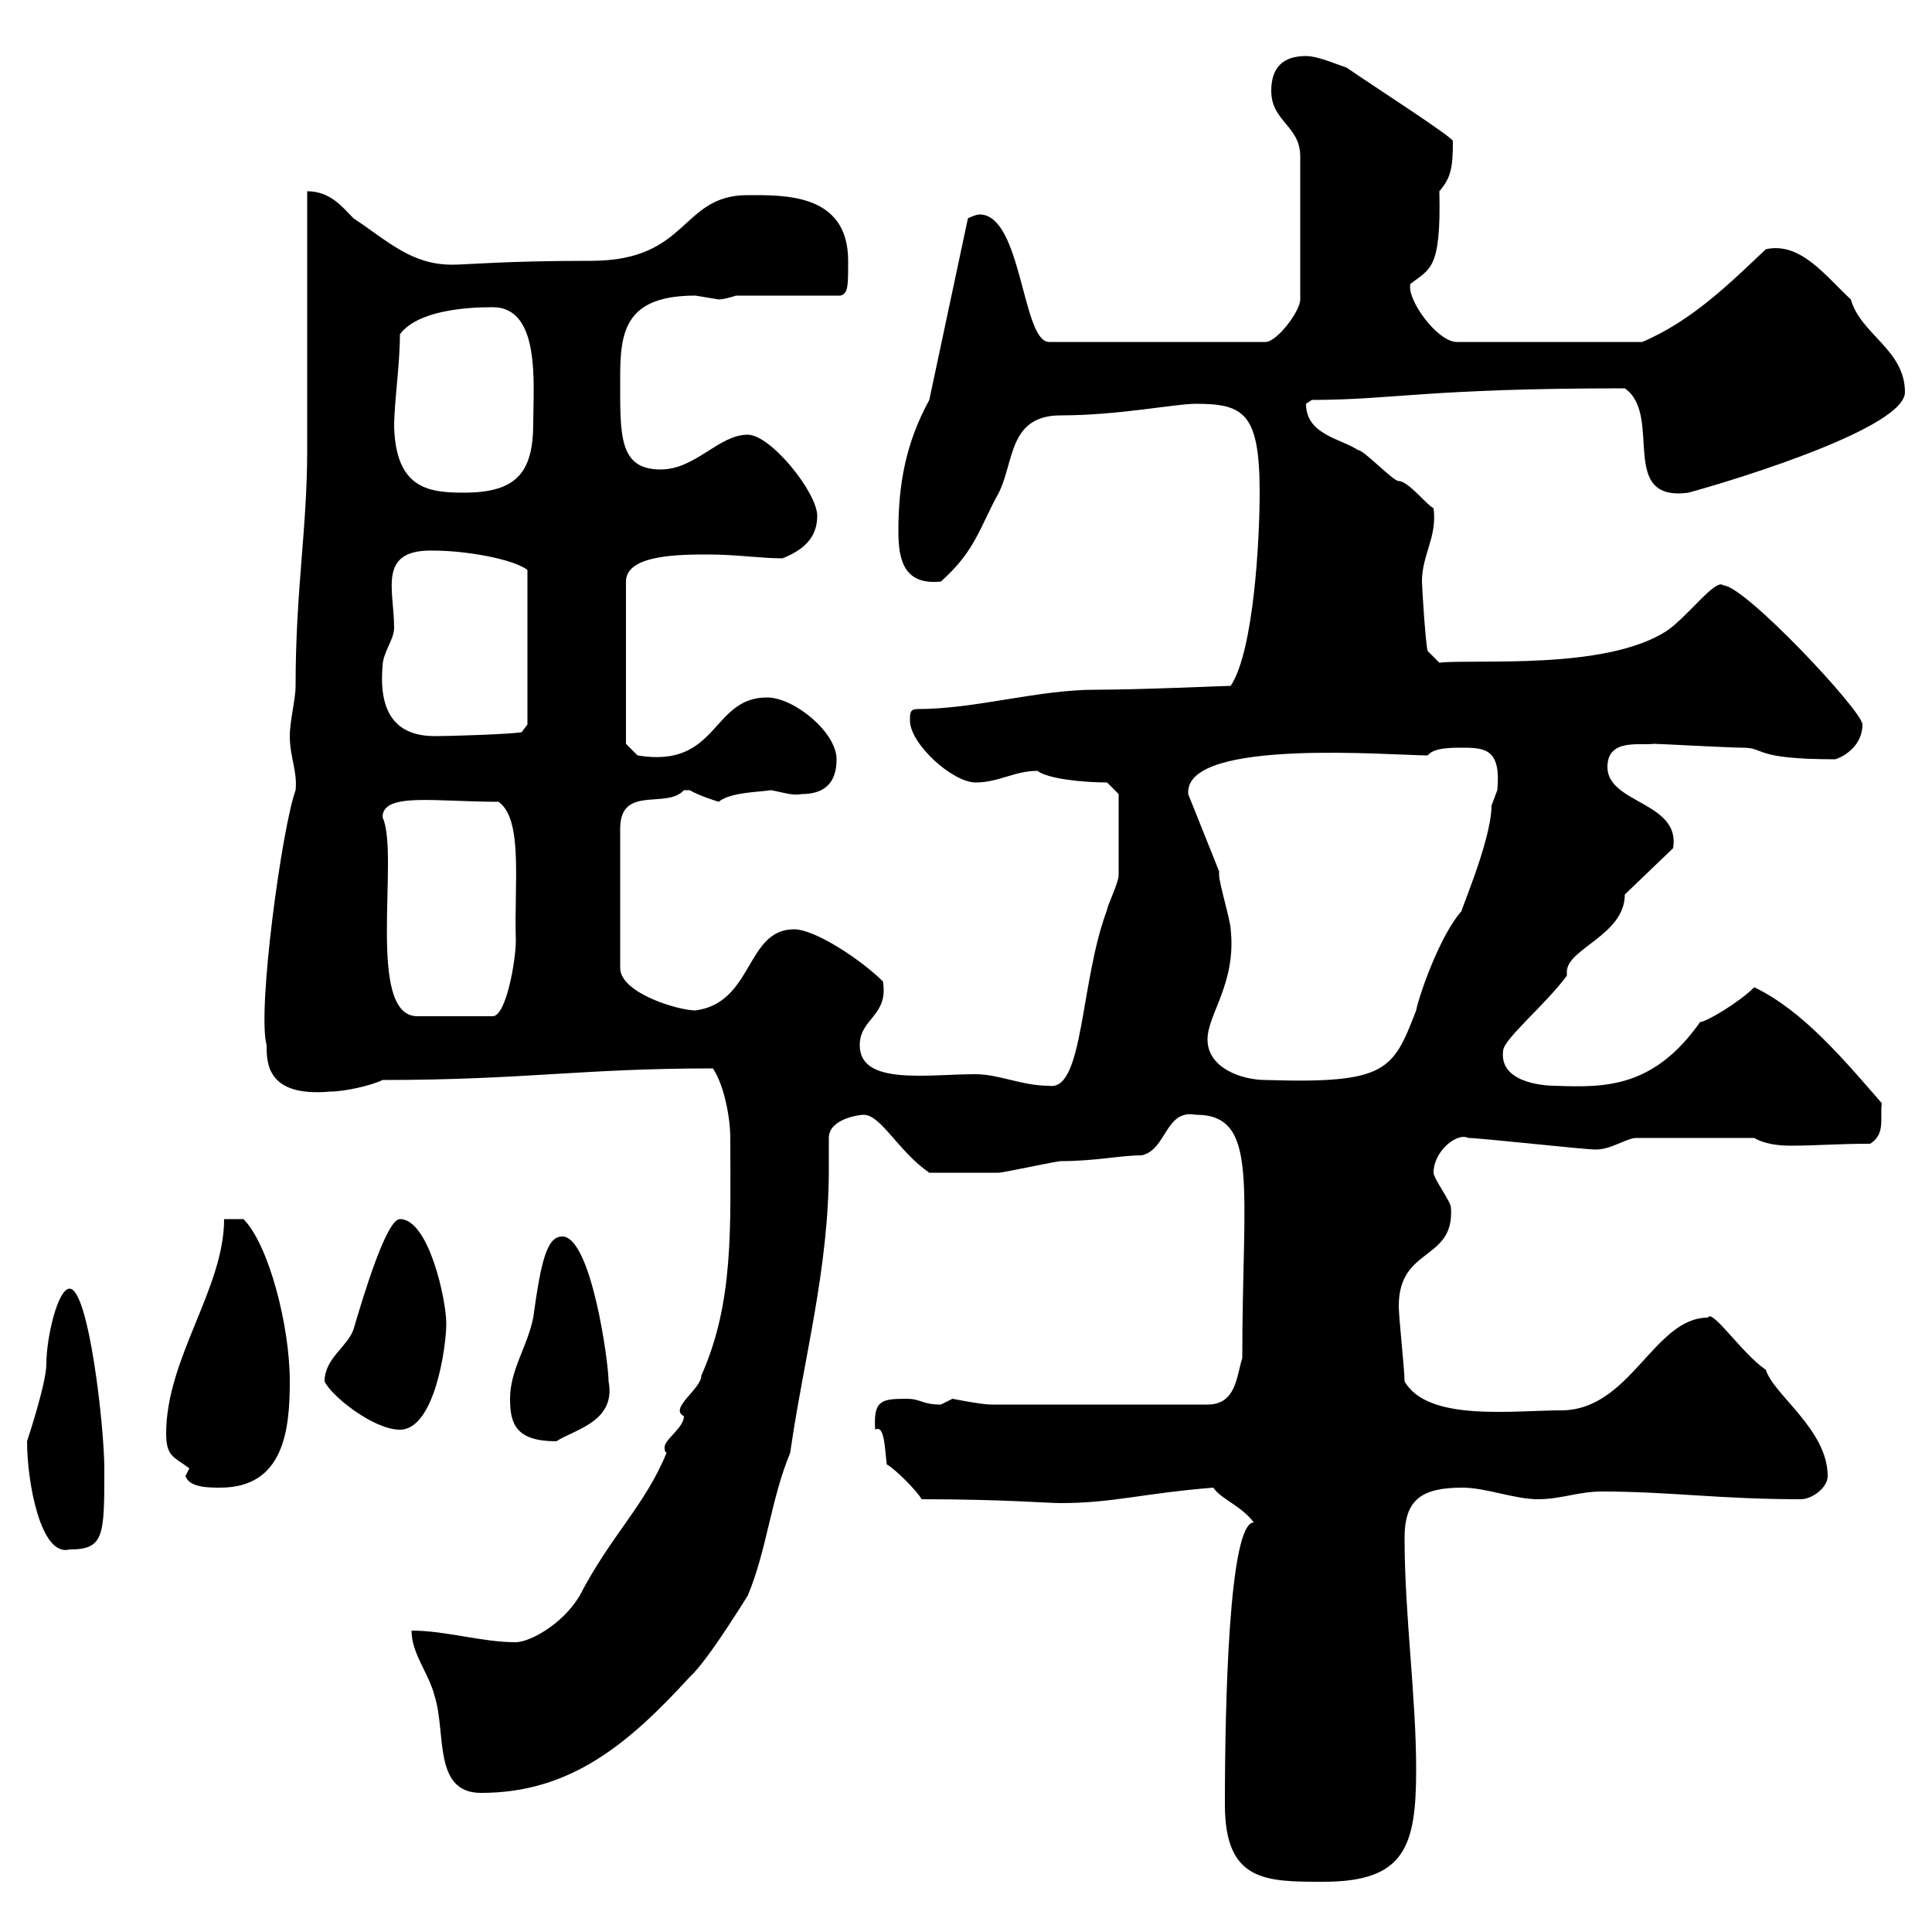 <svg xmlns="http://www.w3.org/2000/svg" xmlns:xlink="http://www.w3.org/1999/xlink" width="300" height="300"><path d="M190.20 280.20C190.20 292.20 196.50 292.20 205.50 292.20C218.10 292.20 219.90 286.80 219.90 274.80C219.90 263.40 218.10 250.80 218.10 238.80C218.10 232.80 220.80 231 227.10 231C230.70 231 235.20 232.80 238.80 232.80C242.40 232.80 245.10 231.60 248.70 231.60C259.20 231.60 267 232.80 279.60 232.80C281.40 232.80 283.80 231 283.80 229.20C283.80 222 275.40 216.60 274.20 212.70C270.60 210.30 265.80 203.10 265.20 204.60C256.80 204.60 253.20 219 242.40 219C234.90 219 221.70 220.80 218.10 214.50C218.10 212.70 217.20 204.60 217.20 202.80C217.20 193.50 225.90 195.90 225.30 187.50C225.30 186.60 222.60 183 222.60 182.10C222.60 178.80 226.20 175.80 228 176.70C229.80 176.70 246 178.50 247.80 178.50C250.20 178.50 252.60 176.70 254.10 176.70L272.40 176.70C273.90 177.60 276 177.90 278.10 177.90C282 177.90 285.30 177.60 290.40 177.60C292.80 176.10 291.90 173.70 292.20 171.30C286.20 164.40 279.90 156.90 272.40 153.30C270 155.70 264.90 158.70 264 158.70C256.80 168.90 249.30 168.90 241.50 168.60C239.40 168.60 232.80 168 233.40 163.20C233.40 161.40 240 156 243.30 151.50C243.30 151.50 243.30 151.50 243.30 150.90C243.30 147.30 252.30 145.20 252.30 138.90L259.80 131.70C261 124.50 249.60 124.80 249.60 119.10C249.60 114.60 254.70 115.80 256.80 115.50C257.70 115.50 268.50 116.10 270.60 116.10C274.20 116.10 272.10 117.90 285 117.90C286.80 117.30 289.20 115.50 289.20 112.50C289.20 110.40 270.90 90.90 267.60 90.90C266.40 89.70 261.90 96 258.60 98.10C249 104.10 229.20 102.30 223.50 102.90L221.70 101.10C221.40 100.50 220.80 91.20 220.80 90.30C220.80 86.10 223.20 83.40 222.60 78.90C221.70 78.60 218.70 74.70 217.20 74.70C216.30 74.70 211.80 69.90 210.90 69.90C208.20 68.10 202.80 67.50 202.80 62.70C202.80 62.70 203.70 62.10 203.70 62.10C216.30 62.10 221.40 60.30 252.30 60.30C258.30 64.50 251.10 78 262.20 76.50C270.90 74.10 295.80 66.30 295.80 60.90C295.80 54.30 288.90 51.90 287.40 46.50C283.50 42.90 279.60 37.50 274.20 38.70C268.80 43.80 262.80 49.80 255 53.10L226.20 53.10C223.20 53.10 218.40 46.50 219 44.10C222 41.70 223.80 42 223.50 29.70C225.30 27.60 225.60 26.10 225.60 21.90C225.60 21.30 213 13.20 209.10 10.50C207.30 9.90 204.60 8.70 202.80 8.70C199.20 8.70 197.40 10.50 197.40 14.10C197.40 18.90 201.90 19.50 201.90 24.30L201.90 46.50C201.90 48.30 198.30 53.10 196.50 53.10L162.90 53.10C158.70 53.10 158.70 33.30 152.10 33.30C151.50 33.30 150.30 33.90 150.30 33.90L144.30 62.10C140.70 68.70 139.50 75 139.50 82.50C139.50 87 140.40 90.90 146.10 90.30C151.50 85.50 152.10 81.90 155.10 76.50C157.50 71.70 156.60 64.50 164.70 64.50C173.70 64.50 182.40 62.70 185.70 62.70C193.20 62.70 195.60 64.20 195.60 76.50C195.60 83.70 194.70 101.10 191.10 106.50C190.20 106.50 177 107.10 170.10 107.10C161.10 107.10 151.50 110.10 142.50 110.10C141.30 110.10 141.30 110.70 141.30 111.90C141.30 115.50 147.90 121.50 151.50 121.50C155.10 121.50 157.50 119.70 161.10 119.70C162.60 120.90 168 121.50 171.90 121.50L173.70 123.30C173.70 124.80 173.70 132.60 173.70 135.90C173.70 137.10 171.90 140.70 171.90 141.30C167.70 152.40 168.30 169.50 162.90 168.60C158.70 168.60 155.10 166.80 151.50 166.80C144 166.80 133.50 168.60 133.50 162.30C133.50 158.10 138 157.80 137.10 152.40C133.80 149.10 126.60 144.30 123.30 144.30C115.80 144.30 117 155.70 108 156.90C105.30 156.90 96.30 154.20 96.30 150.30L96.30 128.70C96.30 121.80 103.50 125.70 106.20 122.70C106.20 122.70 106.20 122.70 107.10 122.70C108.60 123.60 111.60 124.50 111.60 124.50C113.40 123 117.90 123 119.70 122.70C121.50 123 123 123.60 124.50 123.30C128.10 123.30 129.90 121.50 129.90 117.90C129.90 113.70 123.30 108.30 119.10 108.30C110.40 108.30 111.60 119.40 99 117.30L97.20 115.50L97.20 90.30C97.20 86.10 105.60 86.10 110.10 86.10C114.30 86.10 118.20 86.70 121.50 86.70C124.50 85.50 126.90 83.70 126.90 80.10C126.90 76.50 119.70 67.50 116.10 67.50C111.60 67.50 108 72.90 102.60 72.90C96 72.90 96.30 67.50 96.30 58.50C96.30 51.30 97.20 45.90 108 45.90C108 45.90 111.60 46.50 111.60 46.50C112.50 46.50 114.30 45.90 114.30 45.90L130.50 45.90C131.70 45.60 131.70 44.40 131.70 40.50C131.70 30 121.80 30.30 116.10 30.30C105.60 30.30 107.10 40.50 91.80 40.50C78.30 40.50 72.60 41.10 70.20 41.10C63.90 41.10 60.30 37.50 54.90 33.90C53.10 32.10 51.30 29.70 47.70 29.70C47.70 35.70 47.70 63.90 47.70 69.90C47.70 82.20 45.90 91.50 45.90 106.50C45.90 108.60 45 111.90 45 114.30C45 117.60 46.20 119.70 45.90 122.70C43.80 128.40 39.90 156.90 41.40 162.30C41.40 165 41.40 170.40 51.30 169.50C53.40 169.50 57.60 168.60 59.40 167.70C81.30 167.70 90.30 165.90 110.70 165.90C112.50 168.60 113.40 173.70 113.40 176.70C113.40 190.50 114 202.20 108.90 213.60C108.90 215.70 103.80 218.70 106.20 219.90C106.20 221.70 103.20 223.50 103.20 224.70C103.20 225.30 103.20 225.30 103.50 225.60C100.20 233.70 94.80 238.50 90 247.80C87.30 252.30 82.20 255 80.10 255C74.70 255 69.30 253.20 63.90 253.20C63.90 256.80 66.60 259.80 67.50 263.40C69.30 269.10 67.20 278.40 74.70 278.40C88.50 278.40 97.50 270.90 107.10 260.40C110.10 257.70 116.40 247.20 116.10 247.80C119.10 240.60 119.70 232.80 122.70 225.60C124.80 210.90 128.70 197.10 128.70 181.50C128.70 180.30 128.70 178.50 128.70 176.70C128.70 173.70 133.50 173.10 134.10 173.10C136.80 173.10 139.50 178.80 144.30 182.10C148.20 182.10 153.90 182.10 155.10 182.10C155.70 182.10 164.10 180.30 164.70 180.30C170.10 180.30 174 179.40 177.30 179.40C181.20 178.50 180.90 172.20 185.70 173.10C195.60 173.10 192.90 184.20 192.90 210.90C192 213.60 192 218.10 187.50 218.10L153.90 218.10C152.40 218.10 147.90 217.20 147.90 217.20C147.90 217.20 146.10 218.10 146.10 218.10C143.10 218.10 143.10 217.20 140.70 217.20C136.80 217.20 135.60 217.50 135.90 222C137.40 221.10 137.40 225.30 137.70 227.40C138.90 228 142.50 231.60 143.10 232.80C155.70 232.80 162.60 233.40 164.70 233.40C172.80 233.40 177.30 231.90 188.40 231C189.60 232.80 192.60 233.70 194.70 236.40C190.80 236.40 190.20 264.90 190.20 280.20ZM4.20 223.80C4.20 230.10 6.30 241.80 10.80 240.60C16.20 240.60 16.20 238.50 16.20 228C16.20 221.70 13.80 200.10 10.80 200.10C9 200.10 7.20 207.60 7.20 211.80C7.20 214.80 4.20 223.80 4.20 223.80ZM28.80 229.20C29.40 231 32.40 231 34.20 231C44.10 231 45 222 45 214.50C45 205.80 41.70 193.20 37.80 189.30L34.80 189.30C34.80 200.10 25.80 210.90 25.80 222.60C25.80 226.20 27 226.20 29.40 228ZM79.20 217.20C79.20 221.10 80.10 223.80 86.40 223.80C89.10 222 95.70 220.80 94.50 214.50C94.50 211.50 91.80 192 87.30 192C84.90 192 84 195.90 82.80 204.60C81.90 209.10 79.20 212.70 79.20 217.20ZM50.40 214.50C51.30 216.60 57.90 222 62.10 222C67.50 222 69.30 209.10 69.30 205.50C69.30 201.90 66.60 189.30 62.10 189.30C60 189.30 56.40 201.30 54.90 206.40C54 209.10 50.40 210.90 50.40 214.50ZM187.50 161.40C187.50 157.50 192 152.70 191.10 144.30C191.10 143.10 189.30 137.10 189.30 135.90C189.30 135.90 189.30 135.30 189.30 135.30L184.50 123.30C184.50 123.30 184.50 123 184.50 123C184.50 114.60 216 117.30 221.70 117.30C222.60 116.10 225.30 116.10 227.10 116.10C230.70 116.10 233.10 116.40 232.50 122.70C232.50 122.70 231.60 125.10 231.60 125.10C231.60 130.80 225.90 143.40 227.10 141.30C223.50 145.20 220.20 155.10 219.90 156.90C216.30 166.20 215.40 168.30 196.50 167.70C192.90 167.70 187.50 165.90 187.50 161.40ZM59.40 126.90C59.40 123 67.50 124.50 77.40 124.50C81.30 127.20 79.80 137.40 80.10 146.10C80.10 149.10 78.60 157.80 76.50 157.80L64.80 157.80C56.70 157.80 62.10 132.60 59.40 126.90ZM59.40 103.50C59.40 101.40 61.20 99.30 61.20 97.50C61.20 91.50 58.50 85.20 67.50 85.50C72 85.50 79.50 86.70 81.90 88.50L81.90 112.50L81 113.70C79.20 114 70.50 114.30 67.50 114.30C61.50 114.30 58.80 110.70 59.40 103.50ZM61.20 66.30C61.20 62.40 62.10 56.70 62.10 51.90C64.80 48.30 72 47.70 76.50 47.70C84 47.70 82.80 59.70 82.80 65.70C82.80 73.50 80.10 76.50 72 76.50C66.60 76.50 61.50 75.90 61.20 66.30Z"/></svg>